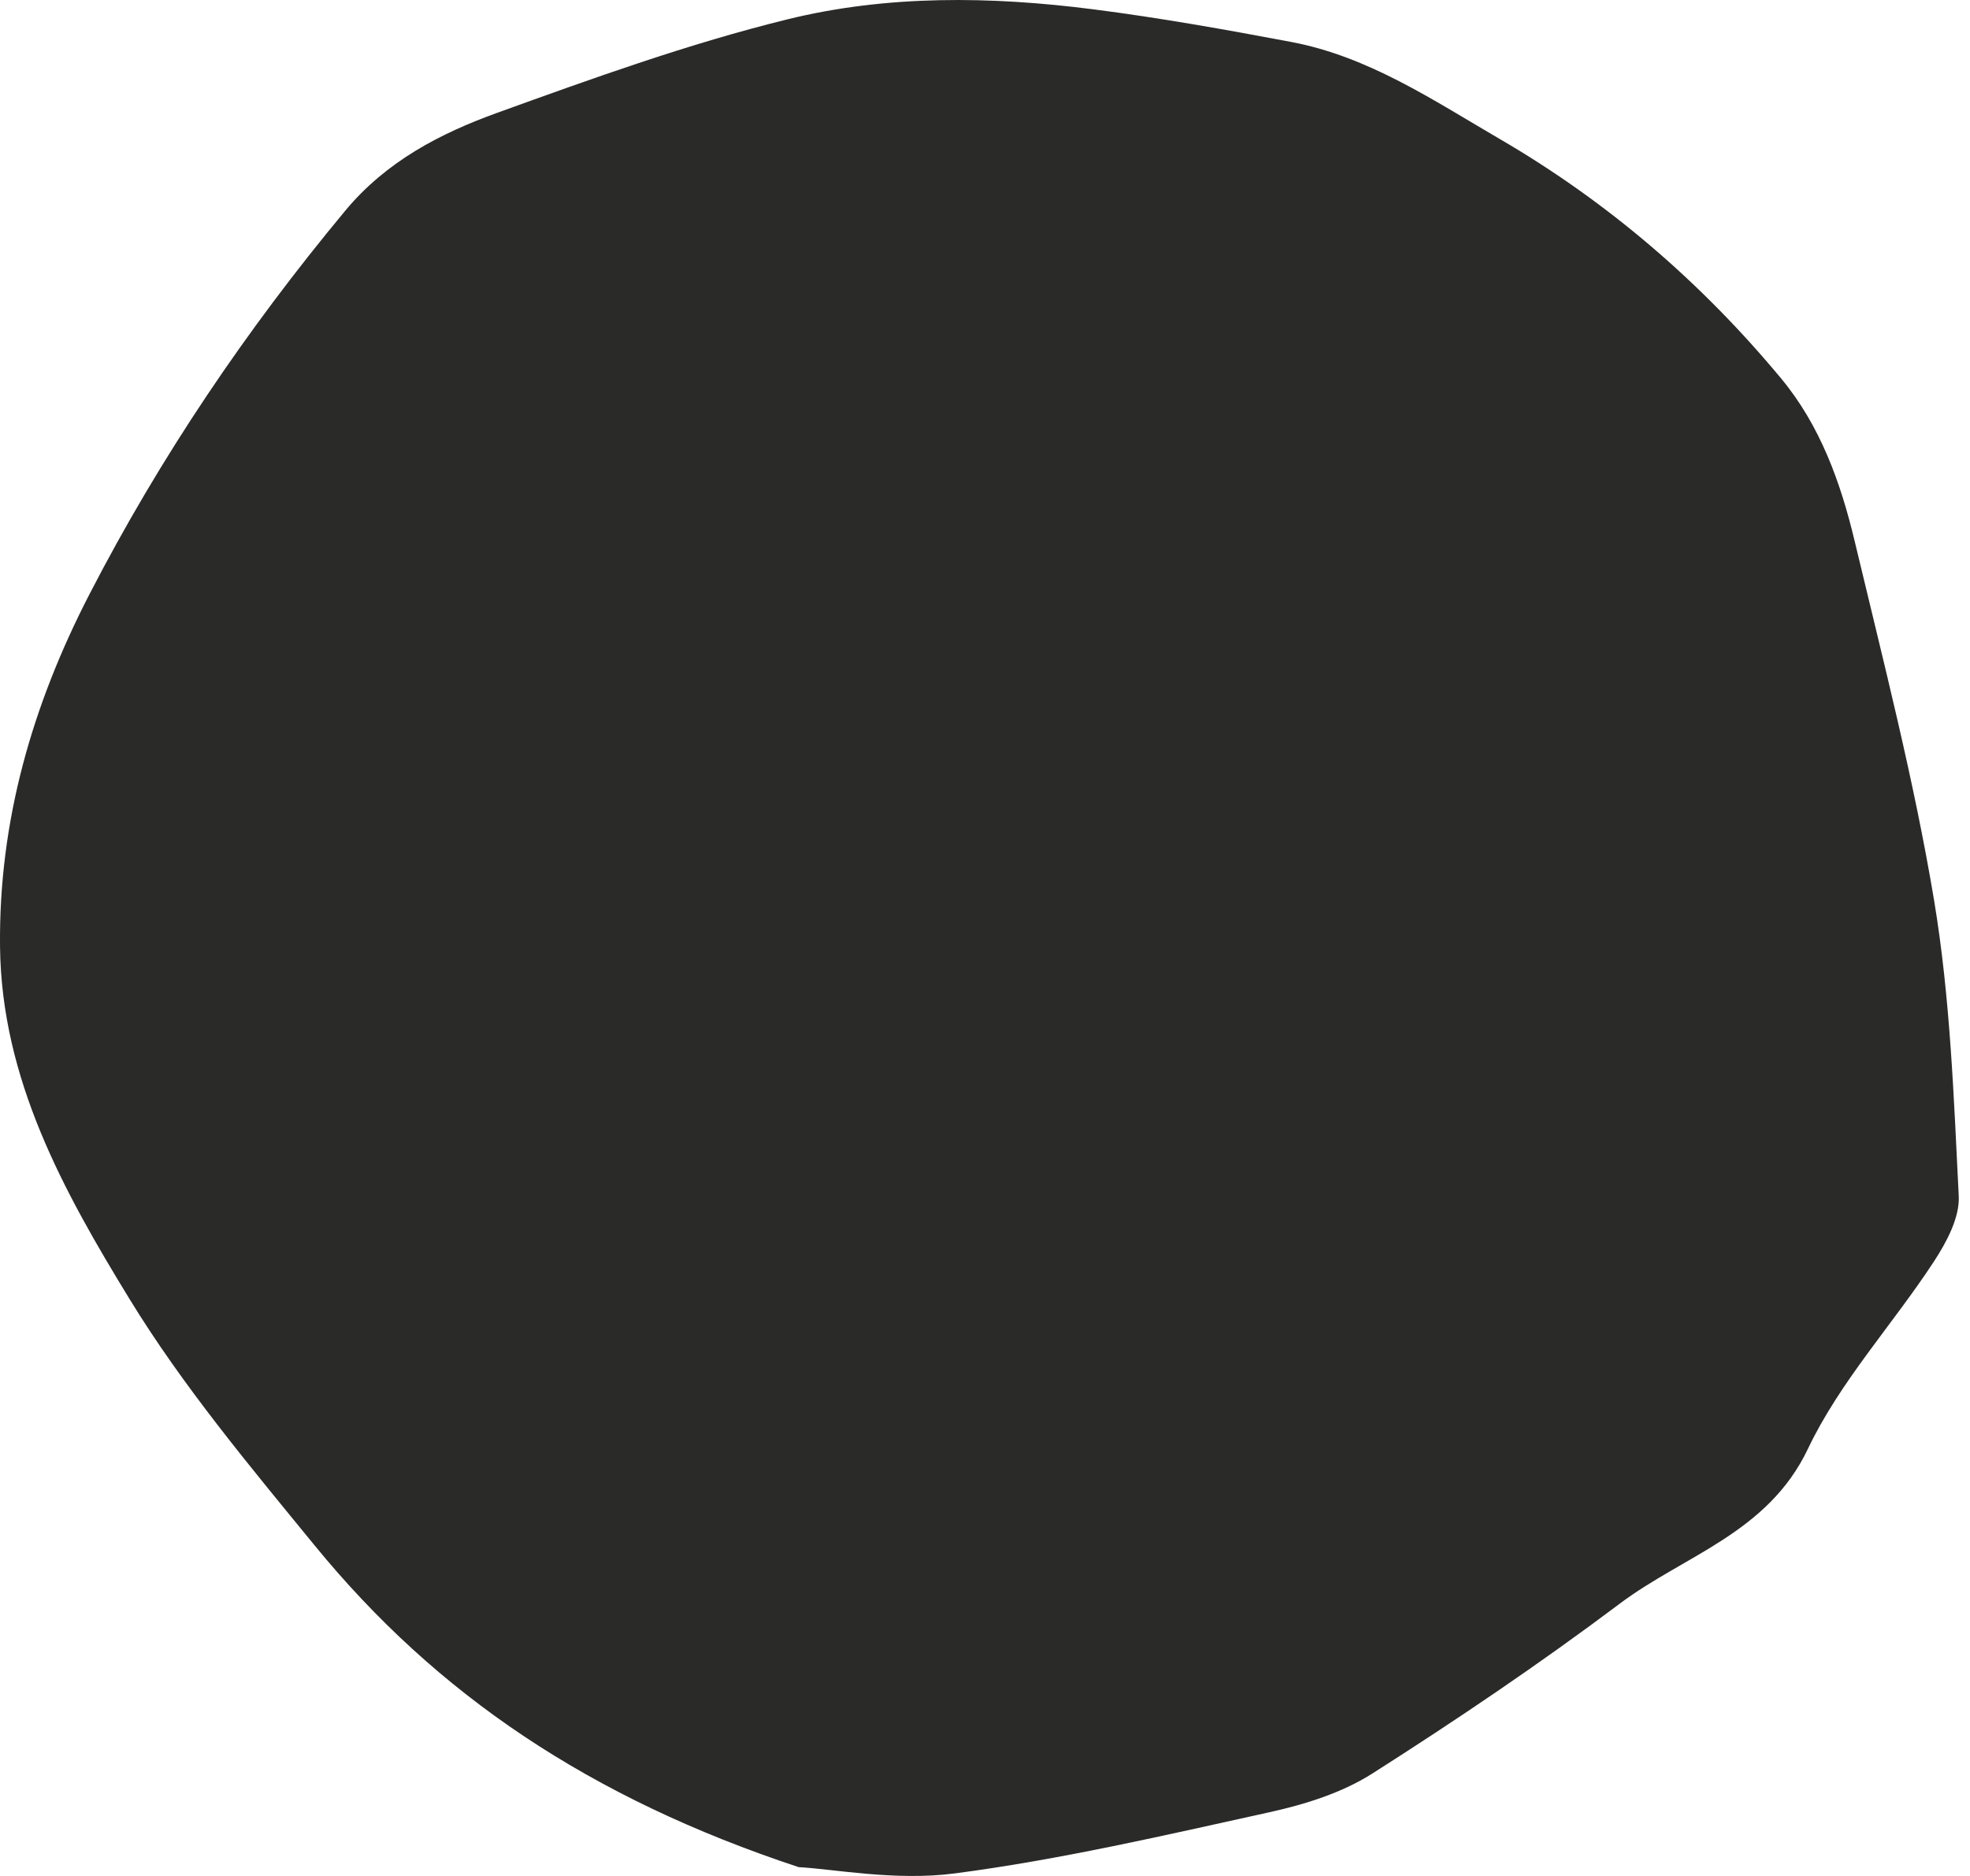 <svg xmlns="http://www.w3.org/2000/svg" width="63" height="60" viewBox="0 0 63 60">
  <path fill="#2A2A29" fill-rule="evenodd" d="M25.542,59.718 C18.864,57.511 13.958,54.193 10.069,49.437 C7.985,46.889 5.849,44.337 4.139,41.542 C2.035,38.103 0.047,34.518 0.001,30.276 C-0.042,26.271 1.026,22.566 2.854,19.019 C5.126,14.613 7.876,10.548 11.042,6.738 C12.355,5.159 14.075,4.268 15.904,3.607 C18.956,2.504 22.027,1.396 25.172,0.621 C28.368,-0.167 31.682,-0.122 34.954,0.297 C37.077,0.568 39.189,0.945 41.293,1.342 C43.769,1.809 45.836,3.208 47.959,4.444 C51.417,6.457 54.415,9.037 56.966,12.112 C58.21,13.612 58.865,15.436 59.31,17.301 C60.222,21.124 61.21,24.941 61.854,28.812 C62.37,31.919 62.482,35.1 62.64,38.255 C62.674,38.944 62.248,39.733 61.844,40.351 C60.525,42.367 58.838,44.192 57.817,46.339 C56.534,49.035 53.864,49.74 51.799,51.291 C49.243,53.212 46.584,55.006 43.887,56.724 C42.918,57.341 41.736,57.711 40.6,57.961 C37.259,58.697 33.913,59.477 30.528,59.919 C28.635,60.166 26.66,59.777 25.542,59.718"/>
</svg>
